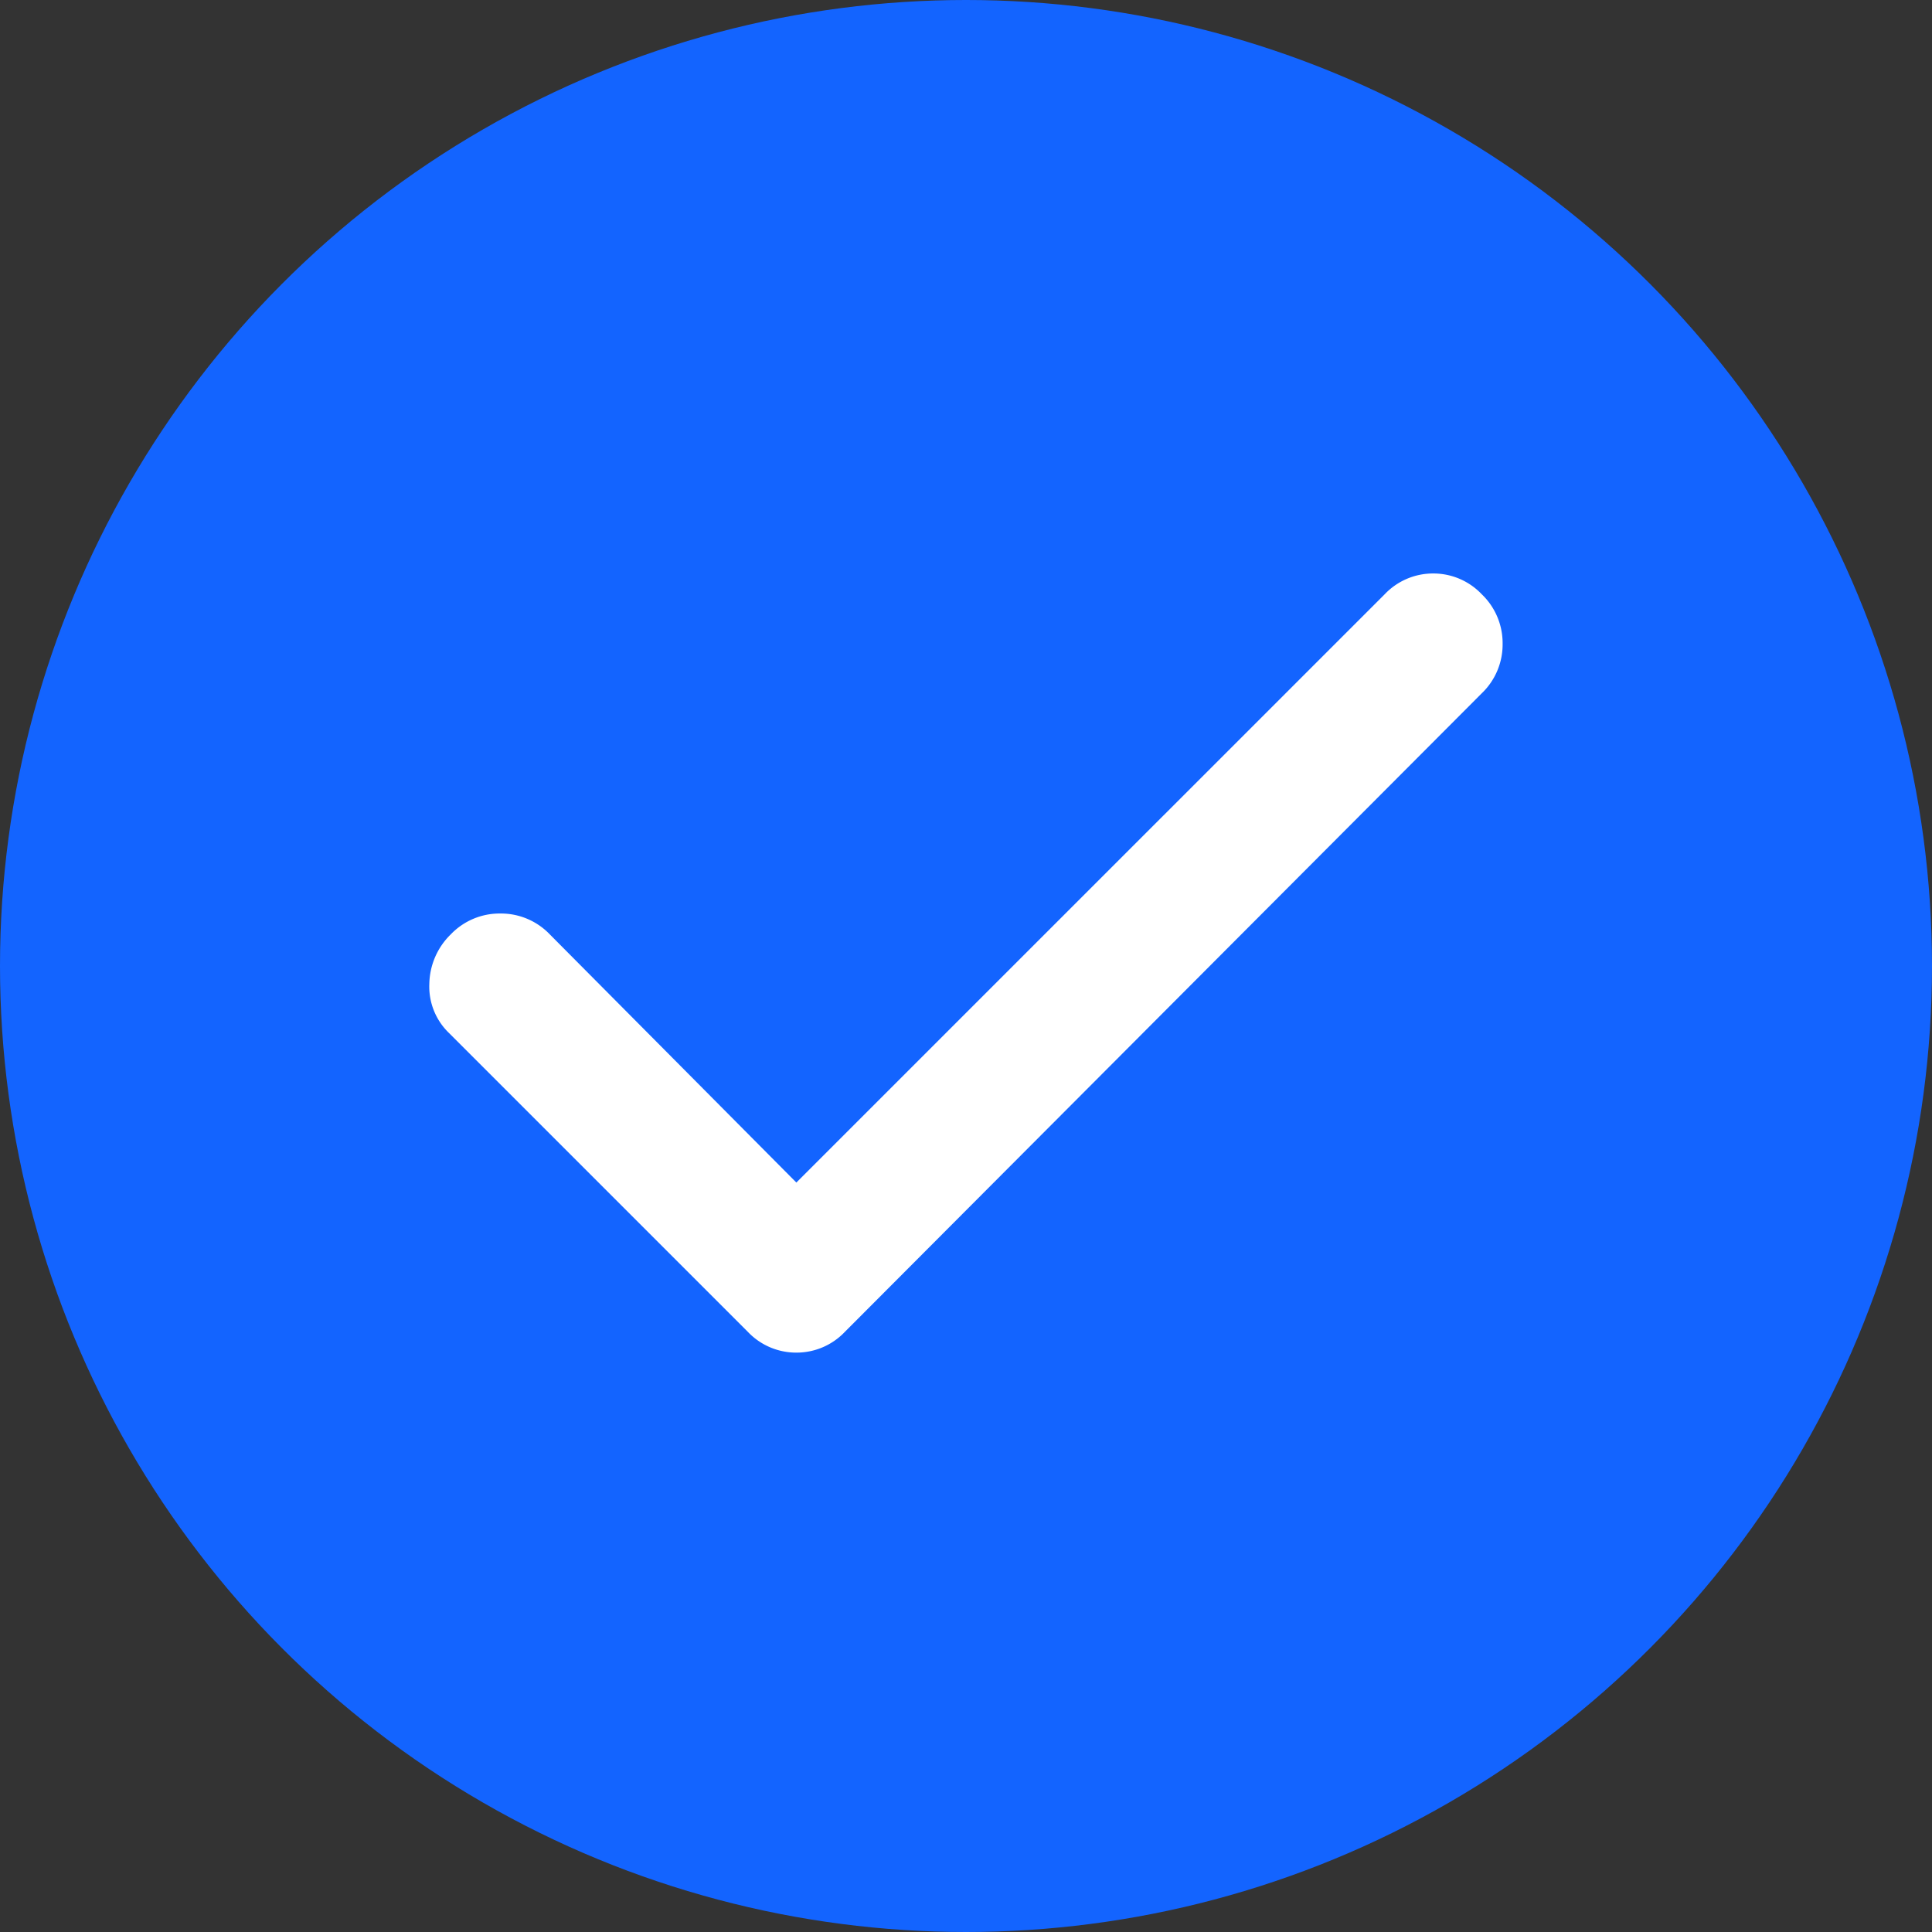 <svg xmlns="http://www.w3.org/2000/svg" xmlns:xlink="http://www.w3.org/1999/xlink" width="36" height="36" viewBox="0 0 36 36"><rect x="0" y="0" width="36" height="36" fill="#333333" stroke="none"/><defs><clipPath id="clip-path"><rect id="Rectangle_1726" data-name="Rectangle 1726" width="20" height="20" transform="translate(280 1927)" fill="#fff" stroke="#707070" stroke-width="1"></rect></clipPath></defs><g id="Group_2765" data-name="Group 2765" transform="translate(-272 -1873.625)"><circle id="Ellipse_134" data-name="Ellipse 134" cx="18" cy="18" r="18" transform="translate(272 1873.625)" fill="#1364FF"></circle><g id="Mask_Group_1814" data-name="Mask Group 1814" transform="translate(0 -45.43)" clip-path="url(#clip-path)"><path id="check_24dp_FFFFFF_FILL0_wght400_GRAD0_opsz24" d="M12.352-11.447,23.314-22.408a1.241,1.241,0,0,1,.905-.388,1.241,1.241,0,0,1,.905.388,1.259,1.259,0,0,1,.388.922,1.259,1.259,0,0,1-.388.922L13.257-8.666a1.241,1.241,0,0,1-.905.388,1.241,1.241,0,0,1-.905-.388L5.885-14.228a1.2,1.2,0,0,1-.372-.922,1.319,1.319,0,0,1,.4-.922,1.259,1.259,0,0,1,.922-.388,1.259,1.259,0,0,1,.922.388Z" transform="translate(274.487 1952.537)" fill="#fff"></path></g></g></svg>